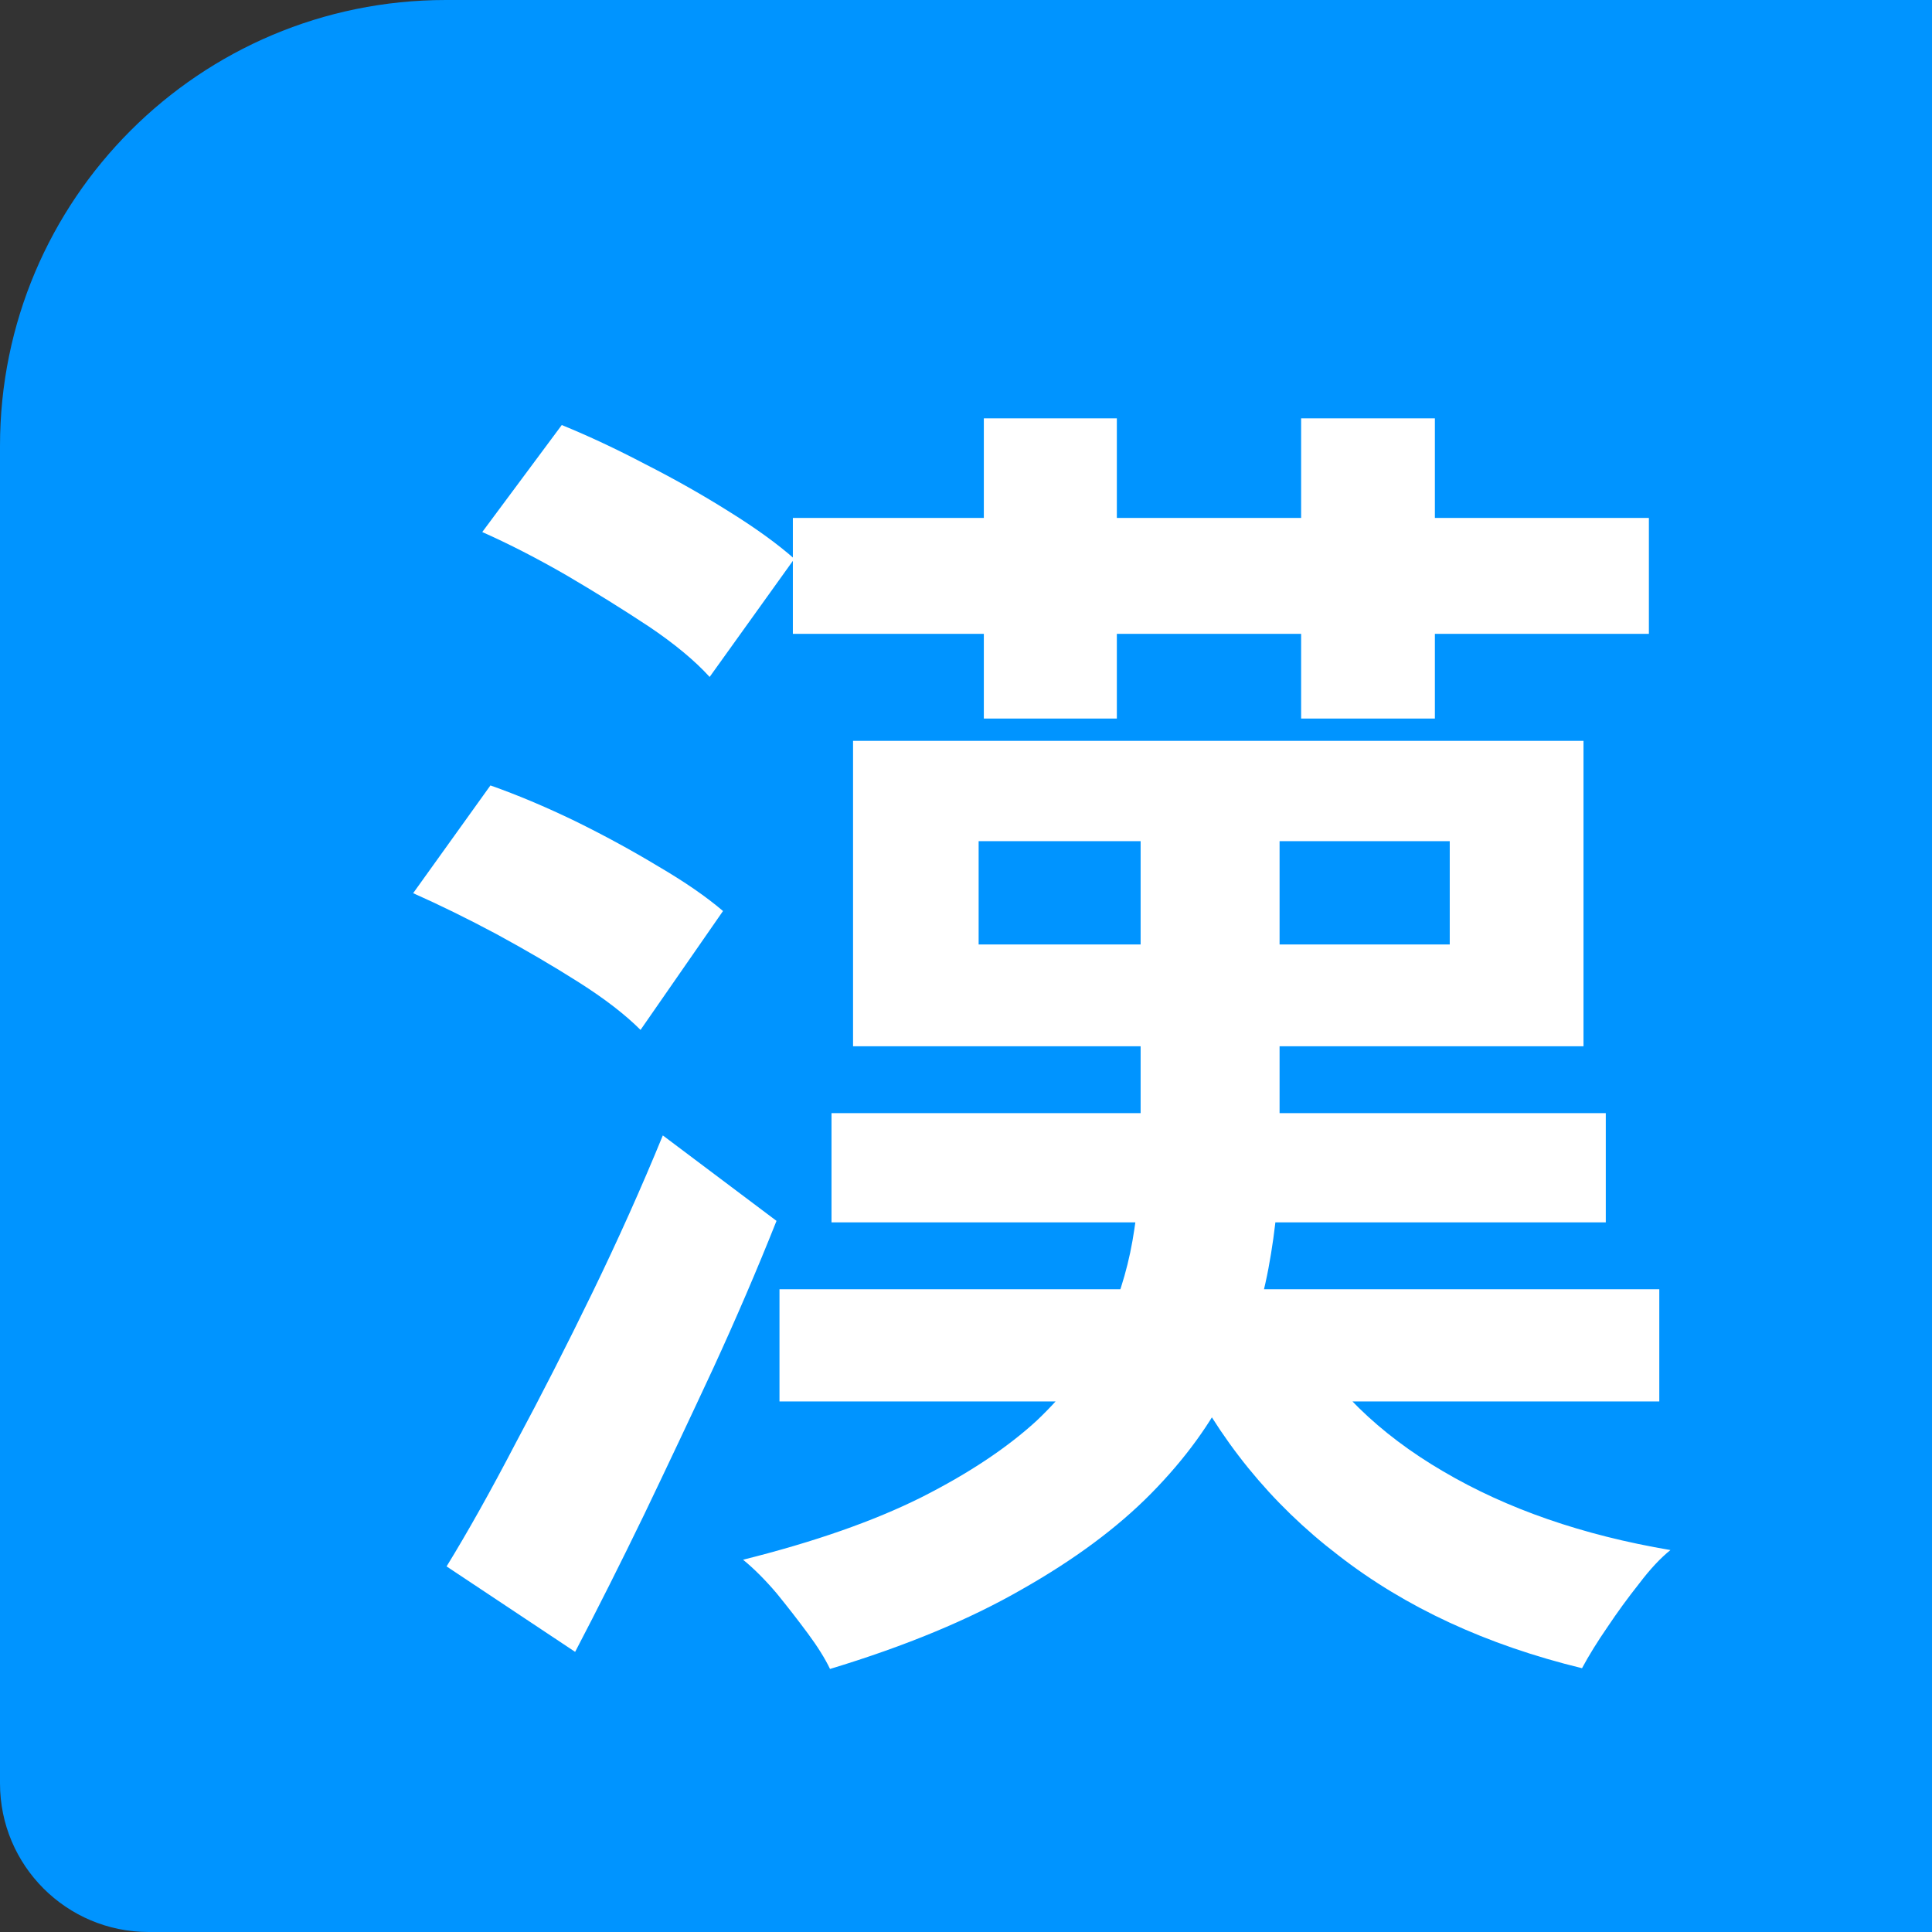 <svg xmlns="http://www.w3.org/2000/svg" width="26" height="26" viewBox="0 0 26 26" fill="none">
<rect x="0" y="0" width="26" height="26" fill="#333333" stroke="none"/>
<path d="M0 6C0 2.686 2.686 0 6 0H48C49.105 0 50 0.895 50 2V20C50 23.314 47.314 26 44 26H2C0.895 26 0 25.105 0 24V6Z" fill="#0094FF"/>
<path d="M10.67 8.53L10.67 6.97L22.19 6.97L22.19 8.53L10.67 8.53ZM10.49 18.86L10.49 17.35L22.33 17.35L22.33 18.86L10.49 18.86ZM19.51 11.32L13.17 11.32L13.17 12.71L19.51 12.71L19.51 11.32ZM11.48 14.08L11.48 9.97L21.31 9.97L21.31 14.08L11.48 14.08ZM11.19 16.45L11.19 14.98L21.61 14.98L21.61 16.45L11.19 16.45ZM15.35 15.44L15.35 10.71L17.22 10.71L17.22 15.46Q17.22 16.27 17.07 17.07Q16.92 17.87 16.55 18.64Q16.18 19.40 15.49 20.10Q14.81 20.79 13.75 21.39Q12.69 22.00 11.17 22.46L11.17 22.46Q11.07 22.25 10.87 21.98Q10.67 21.71 10.45 21.44Q10.22 21.17 10.00 20.99L10.00 20.99Q11.44 20.63 12.40 20.15Q13.35 19.67 13.95 19.12Q14.54 18.56 14.84 17.95Q15.13 17.33 15.24 16.70Q15.35 16.07 15.35 15.44L15.35 15.44ZM15.89 18.32L17.49 17.91Q18.12 19.04 19.42 19.80Q20.71 20.56 22.48 20.86L22.48 20.86Q22.28 21.02 22.06 21.31Q21.83 21.60 21.63 21.90Q21.43 22.19 21.29 22.45L21.29 22.45Q19.36 21.98 18.01 20.93Q16.65 19.89 15.89 18.32L15.89 18.32ZM13.24 9.67L13.24 5.63L15.03 5.63L15.03 9.67L13.24 9.67ZM17.51 9.67L17.51 5.63L19.31 5.63L19.31 9.67L17.51 9.67ZM6.49 7.16L6.49 7.16L7.56 5.72Q8.10 5.94 8.69 6.25Q9.28 6.55 9.82 6.89Q10.35 7.22 10.69 7.52L10.69 7.52L9.55 9.11Q9.25 8.78 8.73 8.43Q8.20 8.08 7.62 7.74Q7.03 7.40 6.49 7.16ZM5.56 12.02L5.56 12.02L6.60 10.57Q7.14 10.76 7.74 11.05Q8.33 11.34 8.86 11.66Q9.39 11.97 9.73 12.26L9.73 12.26L8.62 13.86Q8.31 13.55 7.79 13.22Q7.27 12.89 6.68 12.57Q6.10 12.26 5.56 12.02ZM7.74 22.23L6.01 21.08Q6.44 20.38 6.94 19.42Q7.45 18.47 7.97 17.40Q8.49 16.33 8.92 15.28L8.92 15.28L10.45 16.43Q10.06 17.41 9.60 18.41Q9.14 19.40 8.67 20.38Q8.20 21.35 7.74 22.23L7.74 22.23Z" fill="white"/>
</svg>